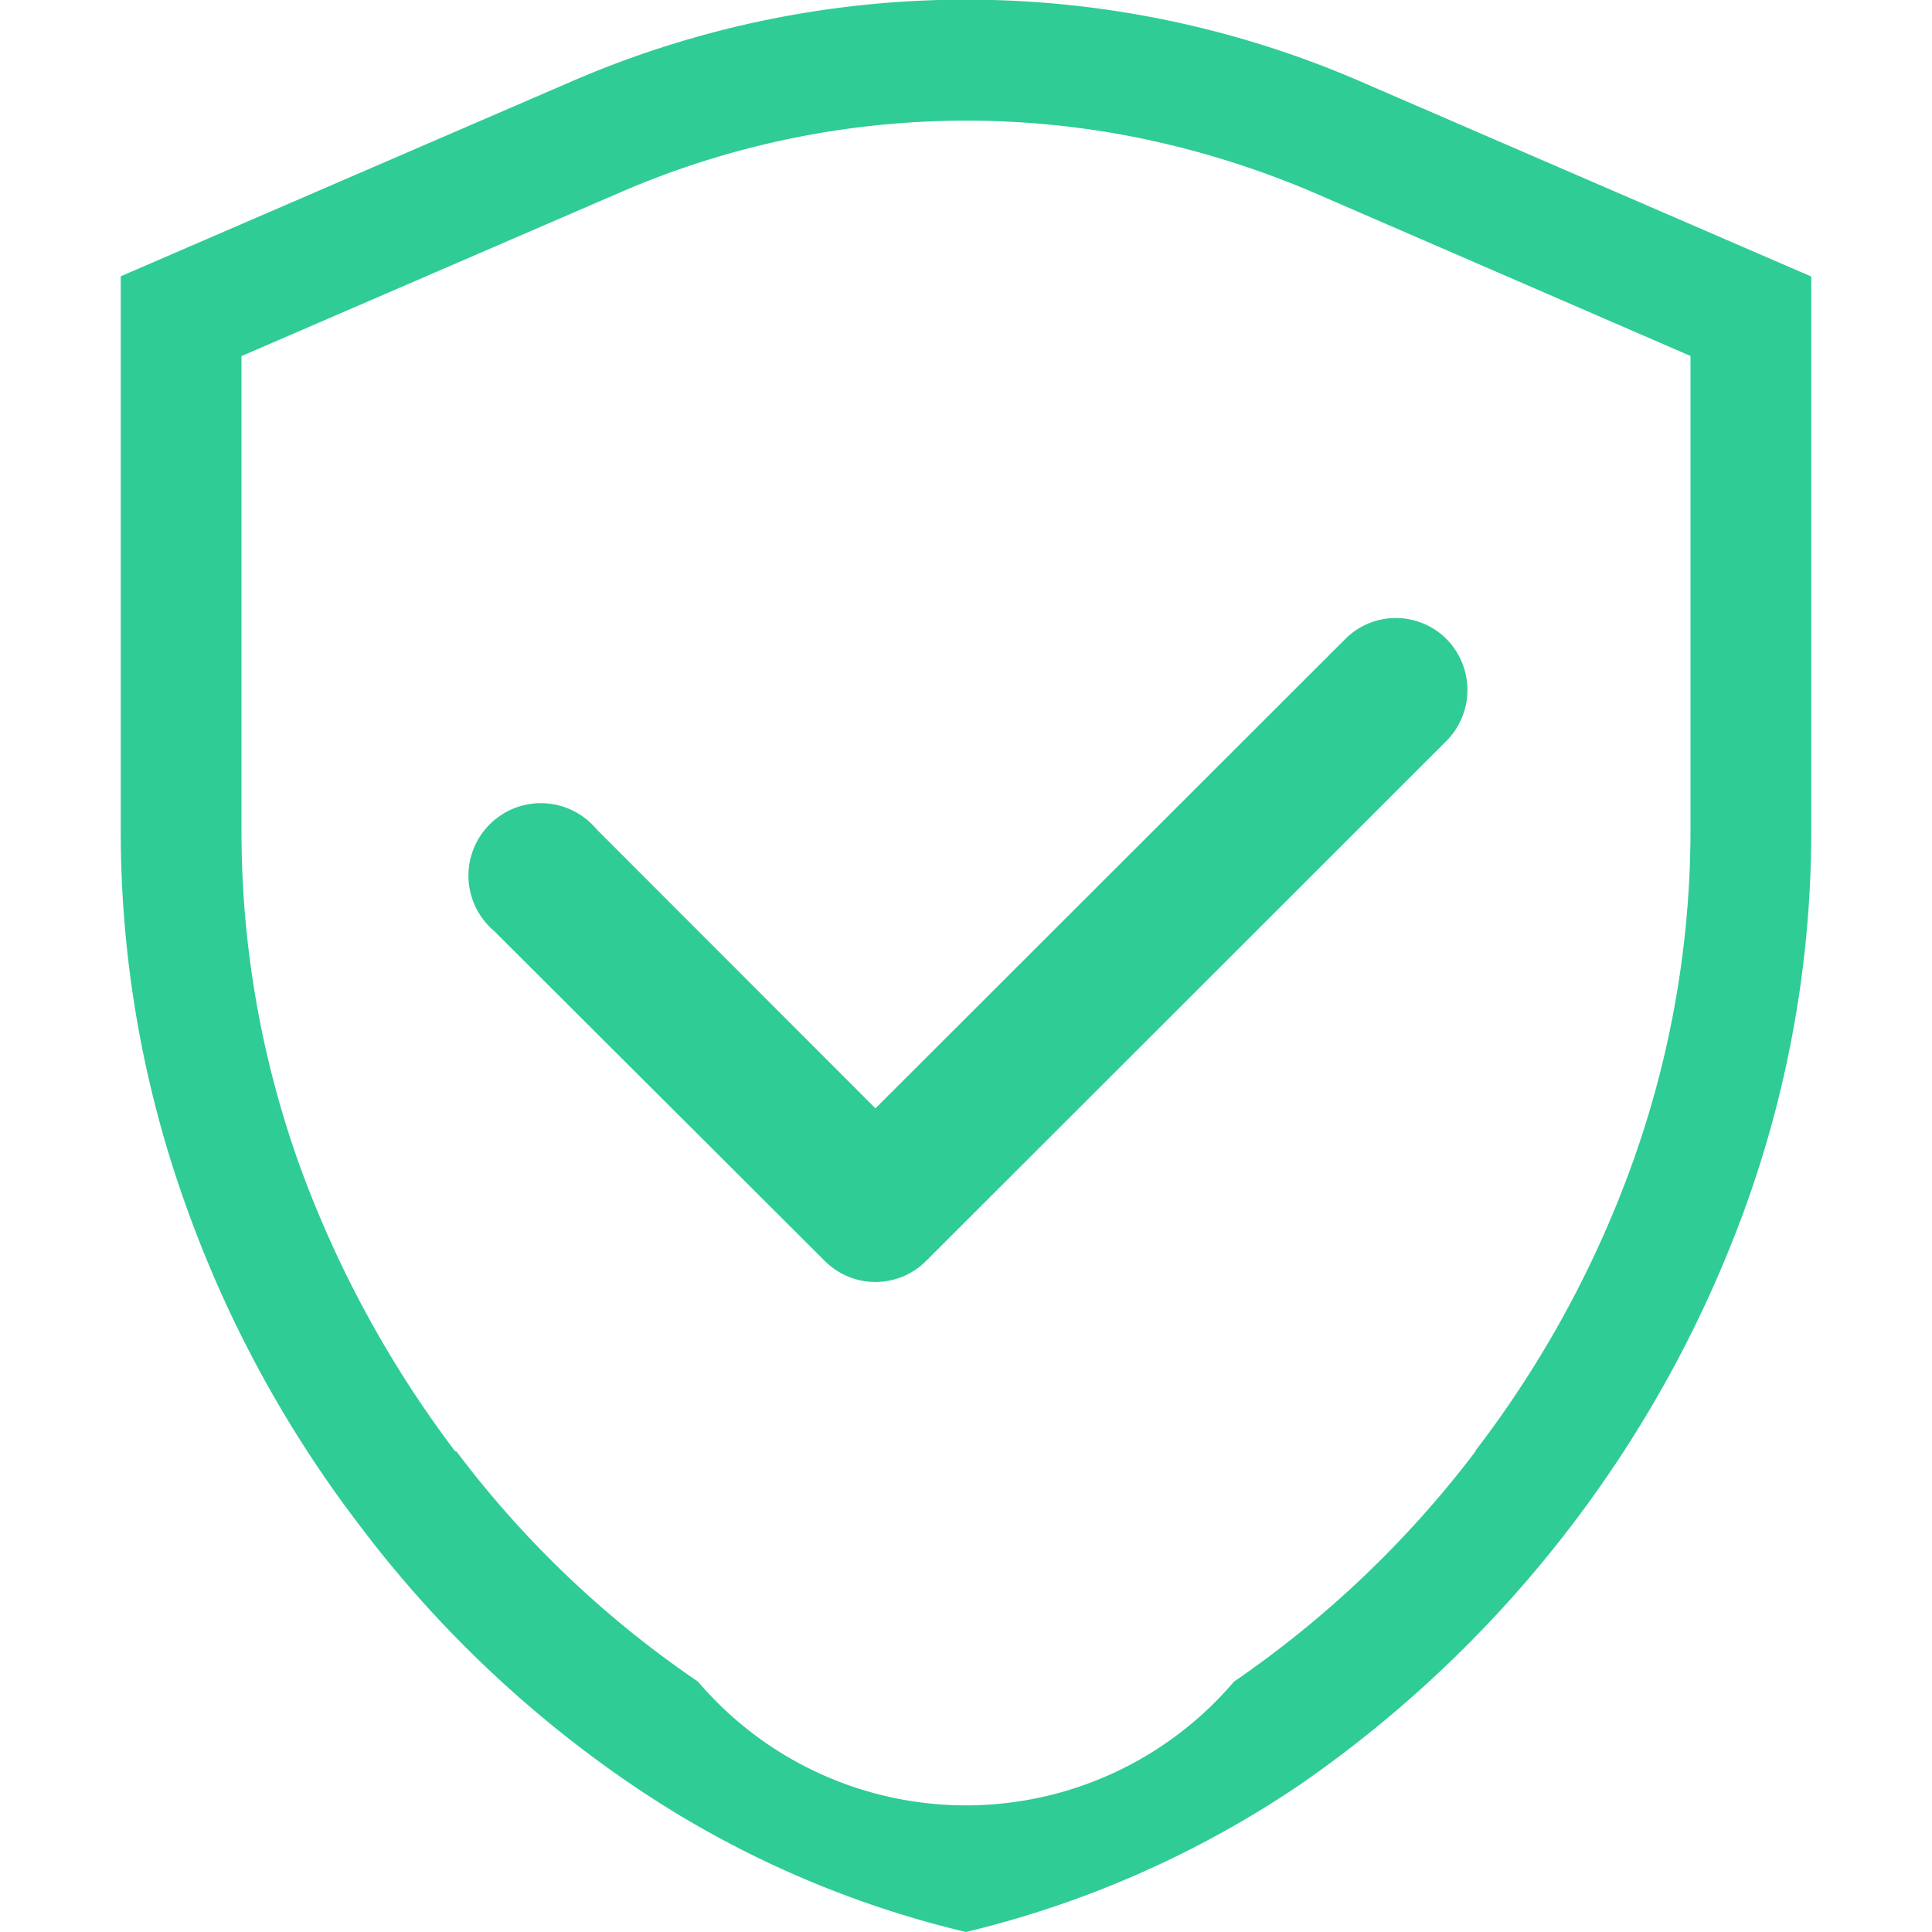 <svg xmlns="http://www.w3.org/2000/svg" width="16" height="16" viewBox="0 0 16 16">
  <defs>
    <style>
      .cls-1 {
        fill: #2fcc96;
        fill-rule: evenodd;
      }
    </style>
  </defs>
  <path id="矩形_19_拷贝" data-name="矩形 19 拷贝" class="cls-1" d="M1683.47,186.954a9.93,9.93,0,0,1-3.69,4.816A8.449,8.449,0,0,1,1677,193a8.339,8.339,0,0,1-2.79-1.235,9.537,9.537,0,0,1-2.23-2.13,9.734,9.734,0,0,1-1.45-2.678,9.159,9.159,0,0,1-.53-3.069v-4.6l3.73-1.612a8.214,8.214,0,0,1,6.54,0l3.73,1.614v4.594A9.167,9.167,0,0,1,1683.47,186.954Zm-0.47-7.006-3.12-1.353a7.516,7.516,0,0,0-1.42-.447,7.21,7.21,0,0,0-4.33.448l-3.13,1.353v3.941a8.188,8.188,0,0,0,.47,2.73v0a9.033,9.033,0,0,0,1.3,2.4l0.01,0v0a8.442,8.442,0,0,0,2,1.906,2.916,2.916,0,0,0,4.44,0,8.641,8.641,0,0,0,2-1.907v-0.006a8.8,8.8,0,0,0,1.31-2.411,8.184,8.184,0,0,0,.47-2.73v-3.94Zm-6.33,7.494a0.592,0.592,0,0,1-.84,0l-2.74-2.734a0.6,0.6,0,1,1,.85-0.841l2.31,2.312,3.89-3.886a0.592,0.592,0,0,1,.84,0,0.6,0.6,0,0,1,0,.842Z" transform="translate(-1669 -177)"/>
</svg>

